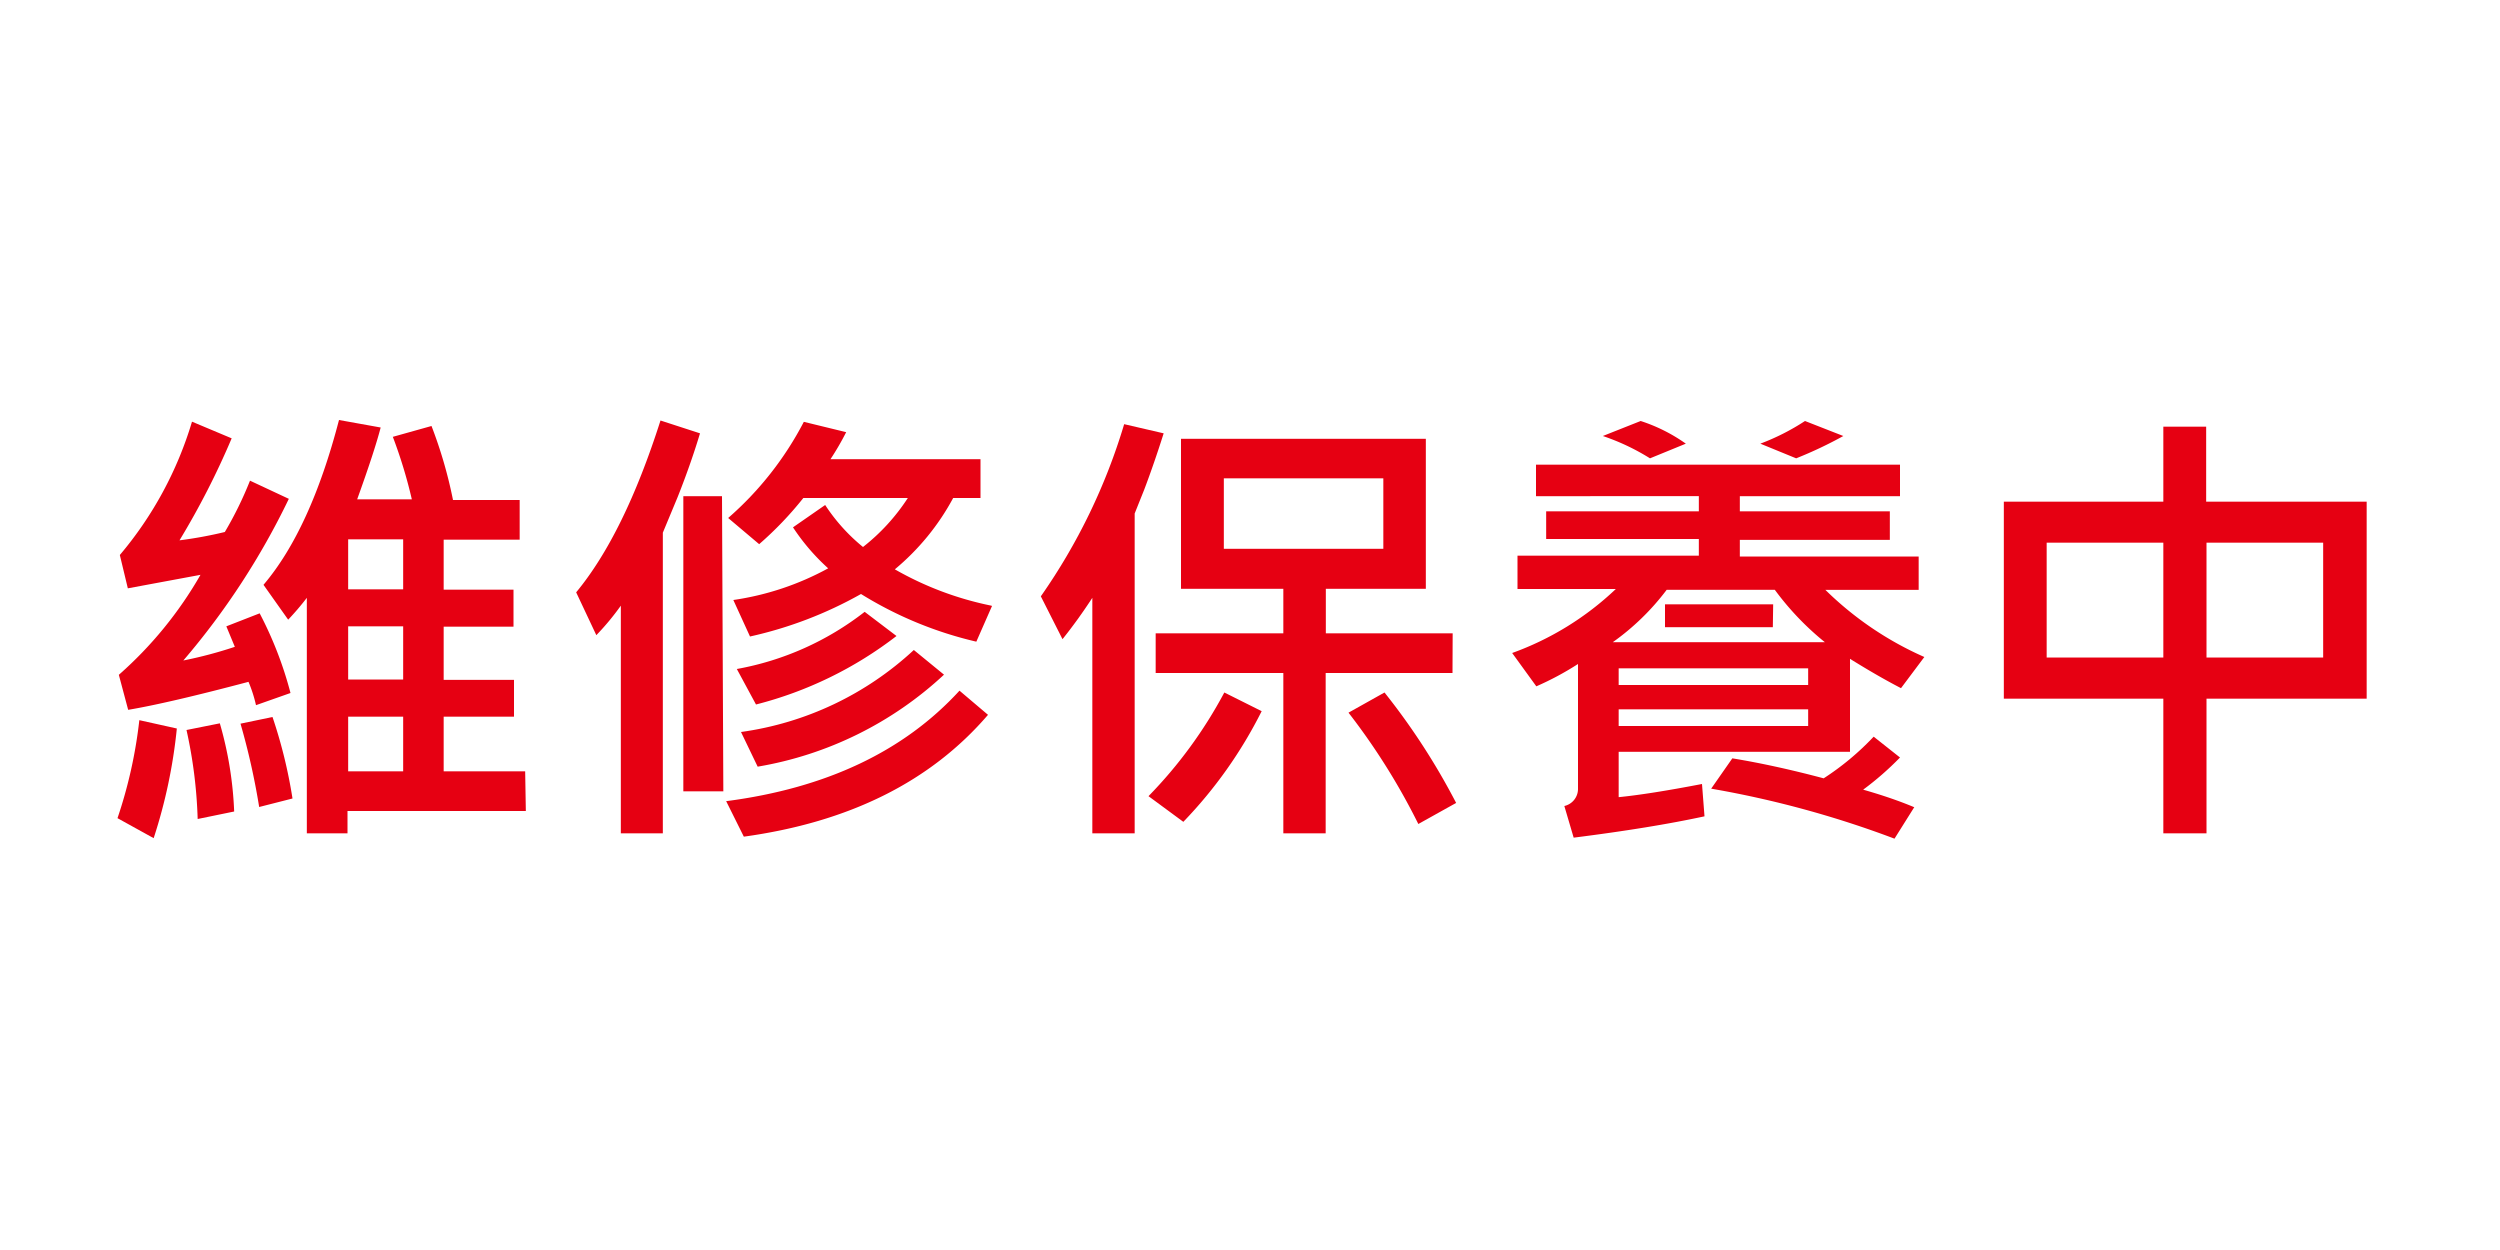 <svg id="圖層_1" data-name="圖層 1" xmlns="http://www.w3.org/2000/svg" viewBox="0 0 150 75"><defs><style>.cls-1{fill:#e60012;}</style></defs><path class="cls-1" d="M10.61,43.71a31.13,31.13,0,0,1-1.39,6.58l-2.17-1.2a28.08,28.08,0,0,0,1.31-5.88Zm6.82-2.13-2.07.73a8.22,8.22,0,0,0-.45-1.4c-3.21.85-5.61,1.41-7.22,1.68l-.56-2.1a23.64,23.64,0,0,0,4.9-6l-4.36.81-.48-2a22.24,22.24,0,0,0,4.33-8l2.38,1a47.53,47.53,0,0,1-3.13,6.12,24.83,24.83,0,0,0,2.72-.5A21.9,21.9,0,0,0,15,28.84l2.33,1.09A44.65,44.65,0,0,1,11,39.63a25.71,25.71,0,0,0,3.09-.82l-.51-1.23,2-.78A22.58,22.58,0,0,1,17.43,41.58Zm-3.38,7.11-2.19.45a28.35,28.35,0,0,0-.67-5.34l2-.4A22.06,22.06,0,0,1,14.05,48.69Zm3.5-.78-2,.51a42,42,0,0,0-1.12-5l1.92-.4A29.39,29.39,0,0,1,17.55,47.91Zm14,.75H20.85V50H18.41V35.87a16,16,0,0,1-1.12,1.31l-1.48-2.09q2.82-3.32,4.53-9.89l2.5.45c-.26,1-.73,2.42-1.41,4.31h3.28a29,29,0,0,0-1.14-3.75l2.32-.65A27,27,0,0,1,27.18,30h4v2.38H26.62v3h4.19v2.22H26.62v3.19h4.22V43H26.62v3.28h4.89Zm-7.36-13.3v-3h-3.3v3Zm0,5.41V37.58h-3.3v3.19Zm0,5.51V43h-3.3v3.28Z"/><path class="cls-1" d="M42,26c-.3,1-.74,2.31-1.34,3.82l-.89,2.14V50H37.25V36.34a15.33,15.33,0,0,1-1.47,1.77l-1.21-2.57q2.88-3.48,5.06-10.31Zm1.4,21.48H41V29.77h2.32Zm15.88-4.59q-5.15,6-14.65,7.31l-1.06-2.13q9-1.17,14-6.63Zm.24-6.53-.94,2.14a23,23,0,0,1-6.92-2.86A24.22,24.22,0,0,1,45,38.19L44,36a16.88,16.88,0,0,0,5.69-1.9,12.72,12.72,0,0,1-2.11-2.46l1.93-1.34a11,11,0,0,0,2.27,2.52,12.08,12.08,0,0,0,2.69-2.94H48.2a20.87,20.87,0,0,1-2.65,2.77l-1.86-1.57a19.67,19.67,0,0,0,4.54-5.77l2.54.62a16.28,16.28,0,0,1-.94,1.62h9v2.33H57.19a14.45,14.45,0,0,1-3.5,4.28A19.39,19.39,0,0,0,59.48,36.34Zm-5.73,1.8a23.18,23.18,0,0,1-8.43,4.11l-1.15-2.13a17.53,17.53,0,0,0,7.67-3.43Zm2.85,2.32A21.71,21.71,0,0,1,45.46,46l-1-2.08A19.09,19.09,0,0,0,54.83,39Z"/><path class="cls-1" d="M69.82,26c-.38,1.2-.77,2.33-1.16,3.36l-.58,1.45V50H65.54V35.87c-.58.89-1.18,1.72-1.79,2.48l-1.3-2.57a35.94,35.94,0,0,0,5-10.33ZM75.7,42.67A26.92,26.92,0,0,1,71,49.31l-2.09-1.54a27.19,27.19,0,0,0,4.55-6.22Zm11.45-2.29H79.54V50H77V40.38H69.34V38H77V35.33H70.86v-9H85.55v9h-6V38h7.61ZM83,32.93V28.7H73.43v4.23Zm4.36,15.25L85.1,49.44a39.59,39.59,0,0,0-4.19-6.68l2.16-1.21A40.66,40.66,0,0,1,87.37,48.18Z"/><path class="cls-1" d="M115.46,39.42l-1.4,1.87C113,40.74,112,40.15,111,39.53v5.58H97.12v2.72c1.21-.12,2.87-.38,5-.79l.15,1.94q-3.19.69-7.85,1.28l-.56-1.9a1.05,1.05,0,0,0,.82-1V39.84a17.76,17.76,0,0,1-2.5,1.34l-1.45-2a17.78,17.78,0,0,0,6.22-3.84H91.05v-2h10.88v-1H92.77V30.68h9.16v-.91H92.16V27.88H114v1.89h-9.61v.91h9v1.71h-9v1h10.73v2h-5.6A19.93,19.93,0,0,0,115.46,39.42Zm-14.31-12.8L99,27.5a13.47,13.47,0,0,0-2.83-1.34l2.27-.9A10,10,0,0,1,101.15,26.62Zm8.34,11.91a16.9,16.9,0,0,1-3-3.14H100a14.67,14.67,0,0,1-3.23,3.14Zm-1,2.57v-1H97.12v1Zm0,2.46v-1H97.12v1Zm-2.12-5.93H99.9V36.26h6.49Zm8.48,10.81-1.18,1.88a60.16,60.16,0,0,0-11-3l1.27-1.82q2.55.42,5.48,1.2a16.17,16.17,0,0,0,3-2.5L114,45.45a17.91,17.91,0,0,1-2.21,1.93C112.8,47.67,113.82,48,114.87,48.44Zm-4.25-22.28a24.8,24.8,0,0,1-2.83,1.34l-2.15-.88a13.68,13.68,0,0,0,2.68-1.36Z"/><path class="cls-1" d="M142,41.92h-9.61V50H129.8V41.92h-9.57V30.1h9.57V25.6h2.57v4.5H142ZM129.8,39.45V32.56h-7v6.89Zm9.59,0V32.56h-7v6.89Z"/></svg>